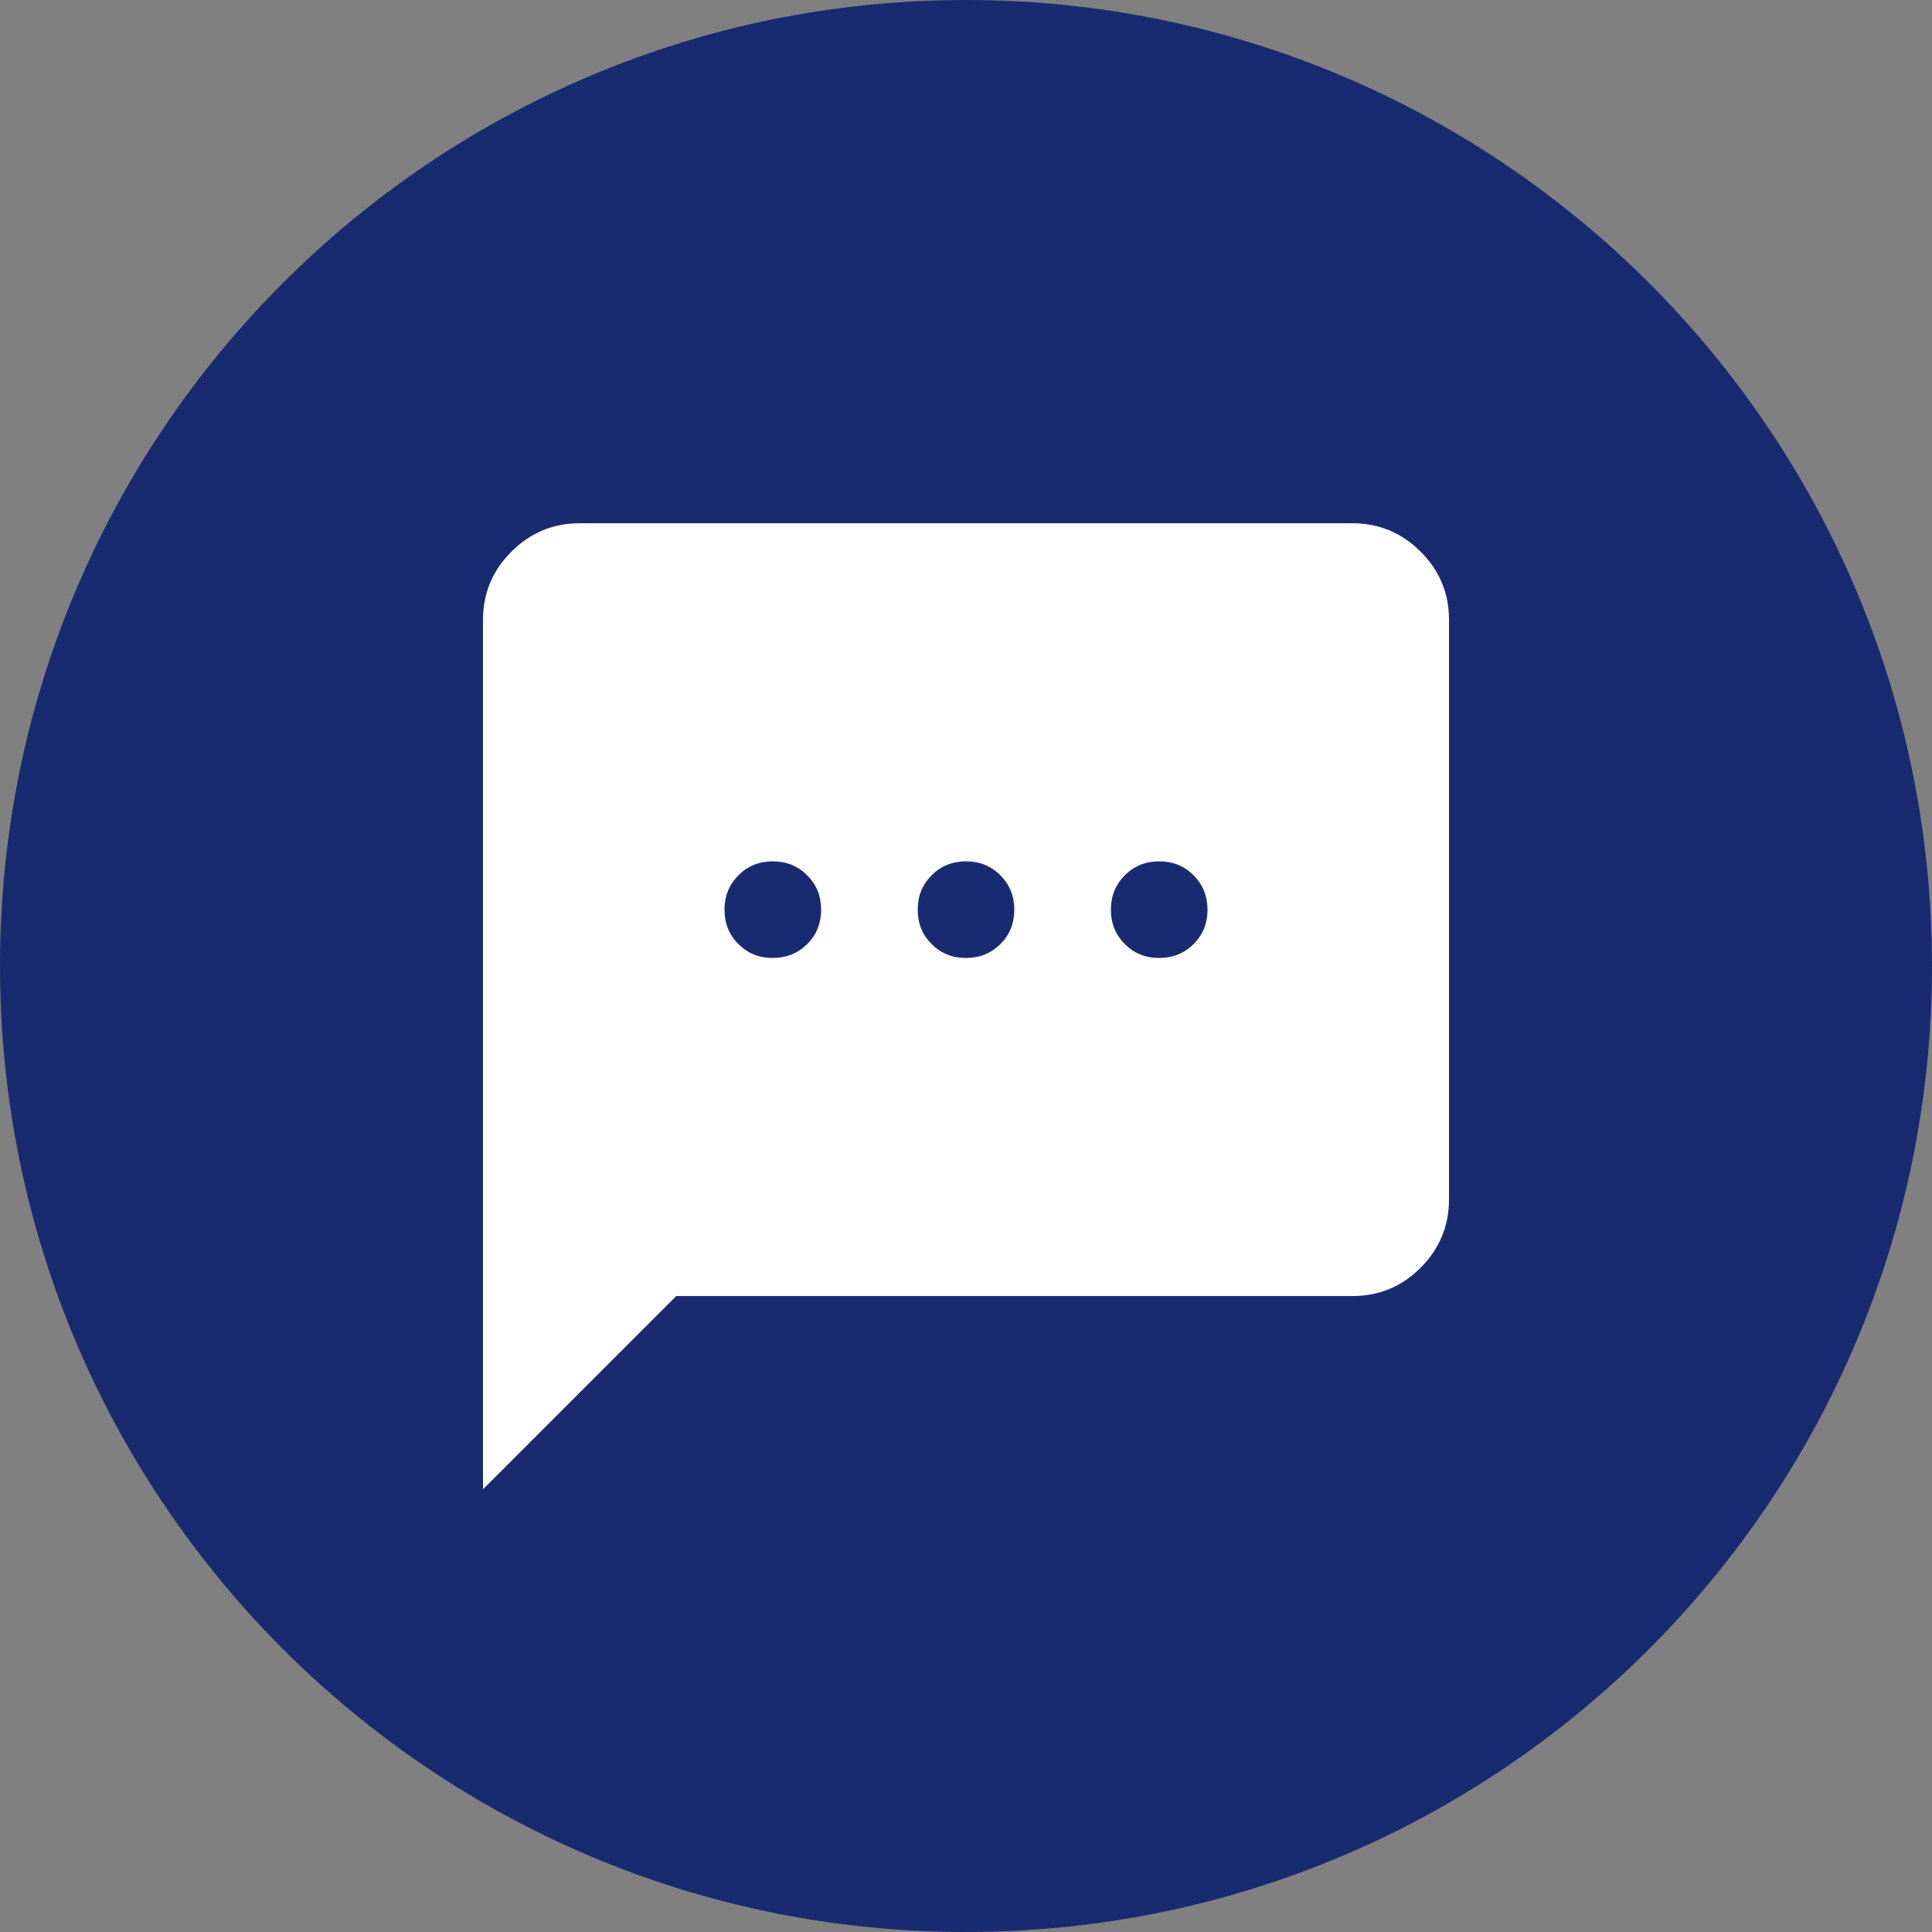 <svg width="84" height="84" viewBox="0 0 84 84" fill="none" xmlns="http://www.w3.org/2000/svg">
<rect x="0" y="0" width="84" height="84" fill="#808080" stroke="none"/>
<g clip-path="url(#clip0_3951_2334)">
<path d="M42 84C18.805 84 0 65.195 0 42C0 18.805 18.805 0 42 0C65.195 0 84 18.805 84 42C84 65.195 65.195 84 42 84Z" fill="#192B70"/>
<path d="M21 64.75V26.95C21 25.795 21.412 24.807 22.235 23.985C23.058 23.163 24.046 22.751 25.2 22.75H58.8C59.955 22.75 60.944 23.162 61.767 23.985C62.59 24.808 63.001 25.796 63 26.95V52.15C63 53.305 62.589 54.294 61.767 55.117C60.946 55.94 59.956 56.351 58.8 56.35H29.4L21 64.75ZM33.6 41.65C34.195 41.65 34.694 41.448 35.097 41.045C35.5 40.642 35.701 40.144 35.7 39.55C35.699 38.956 35.497 38.458 35.095 38.055C34.693 37.652 34.195 37.45 33.6 37.45C33.005 37.45 32.507 37.652 32.105 38.055C31.703 38.458 31.501 38.956 31.5 39.55C31.499 40.144 31.7 40.643 32.105 41.047C32.509 41.452 33.008 41.653 33.6 41.65ZM42 41.65C42.595 41.65 43.094 41.448 43.497 41.045C43.9 40.642 44.101 40.144 44.1 39.55C44.099 38.956 43.897 38.458 43.495 38.055C43.093 37.652 42.595 37.45 42 37.45C41.405 37.45 40.907 37.652 40.505 38.055C40.103 38.458 39.901 38.956 39.9 39.55C39.899 40.144 40.1 40.643 40.505 41.047C40.909 41.452 41.408 41.653 42 41.65ZM50.4 41.65C50.995 41.65 51.494 41.448 51.897 41.045C52.3 40.642 52.501 40.144 52.5 39.55C52.499 38.956 52.297 38.458 51.895 38.055C51.493 37.652 50.995 37.45 50.4 37.45C49.805 37.45 49.307 37.652 48.905 38.055C48.503 38.458 48.301 38.956 48.3 39.55C48.299 40.144 48.5 40.643 48.905 41.047C49.309 41.452 49.808 41.653 50.4 41.65Z" fill="white"/>
</g>
<defs>
<clipPath id="clip0_3951_2334">
<rect width="84" height="84" fill="white"/>
</clipPath>
</defs>
</svg>
